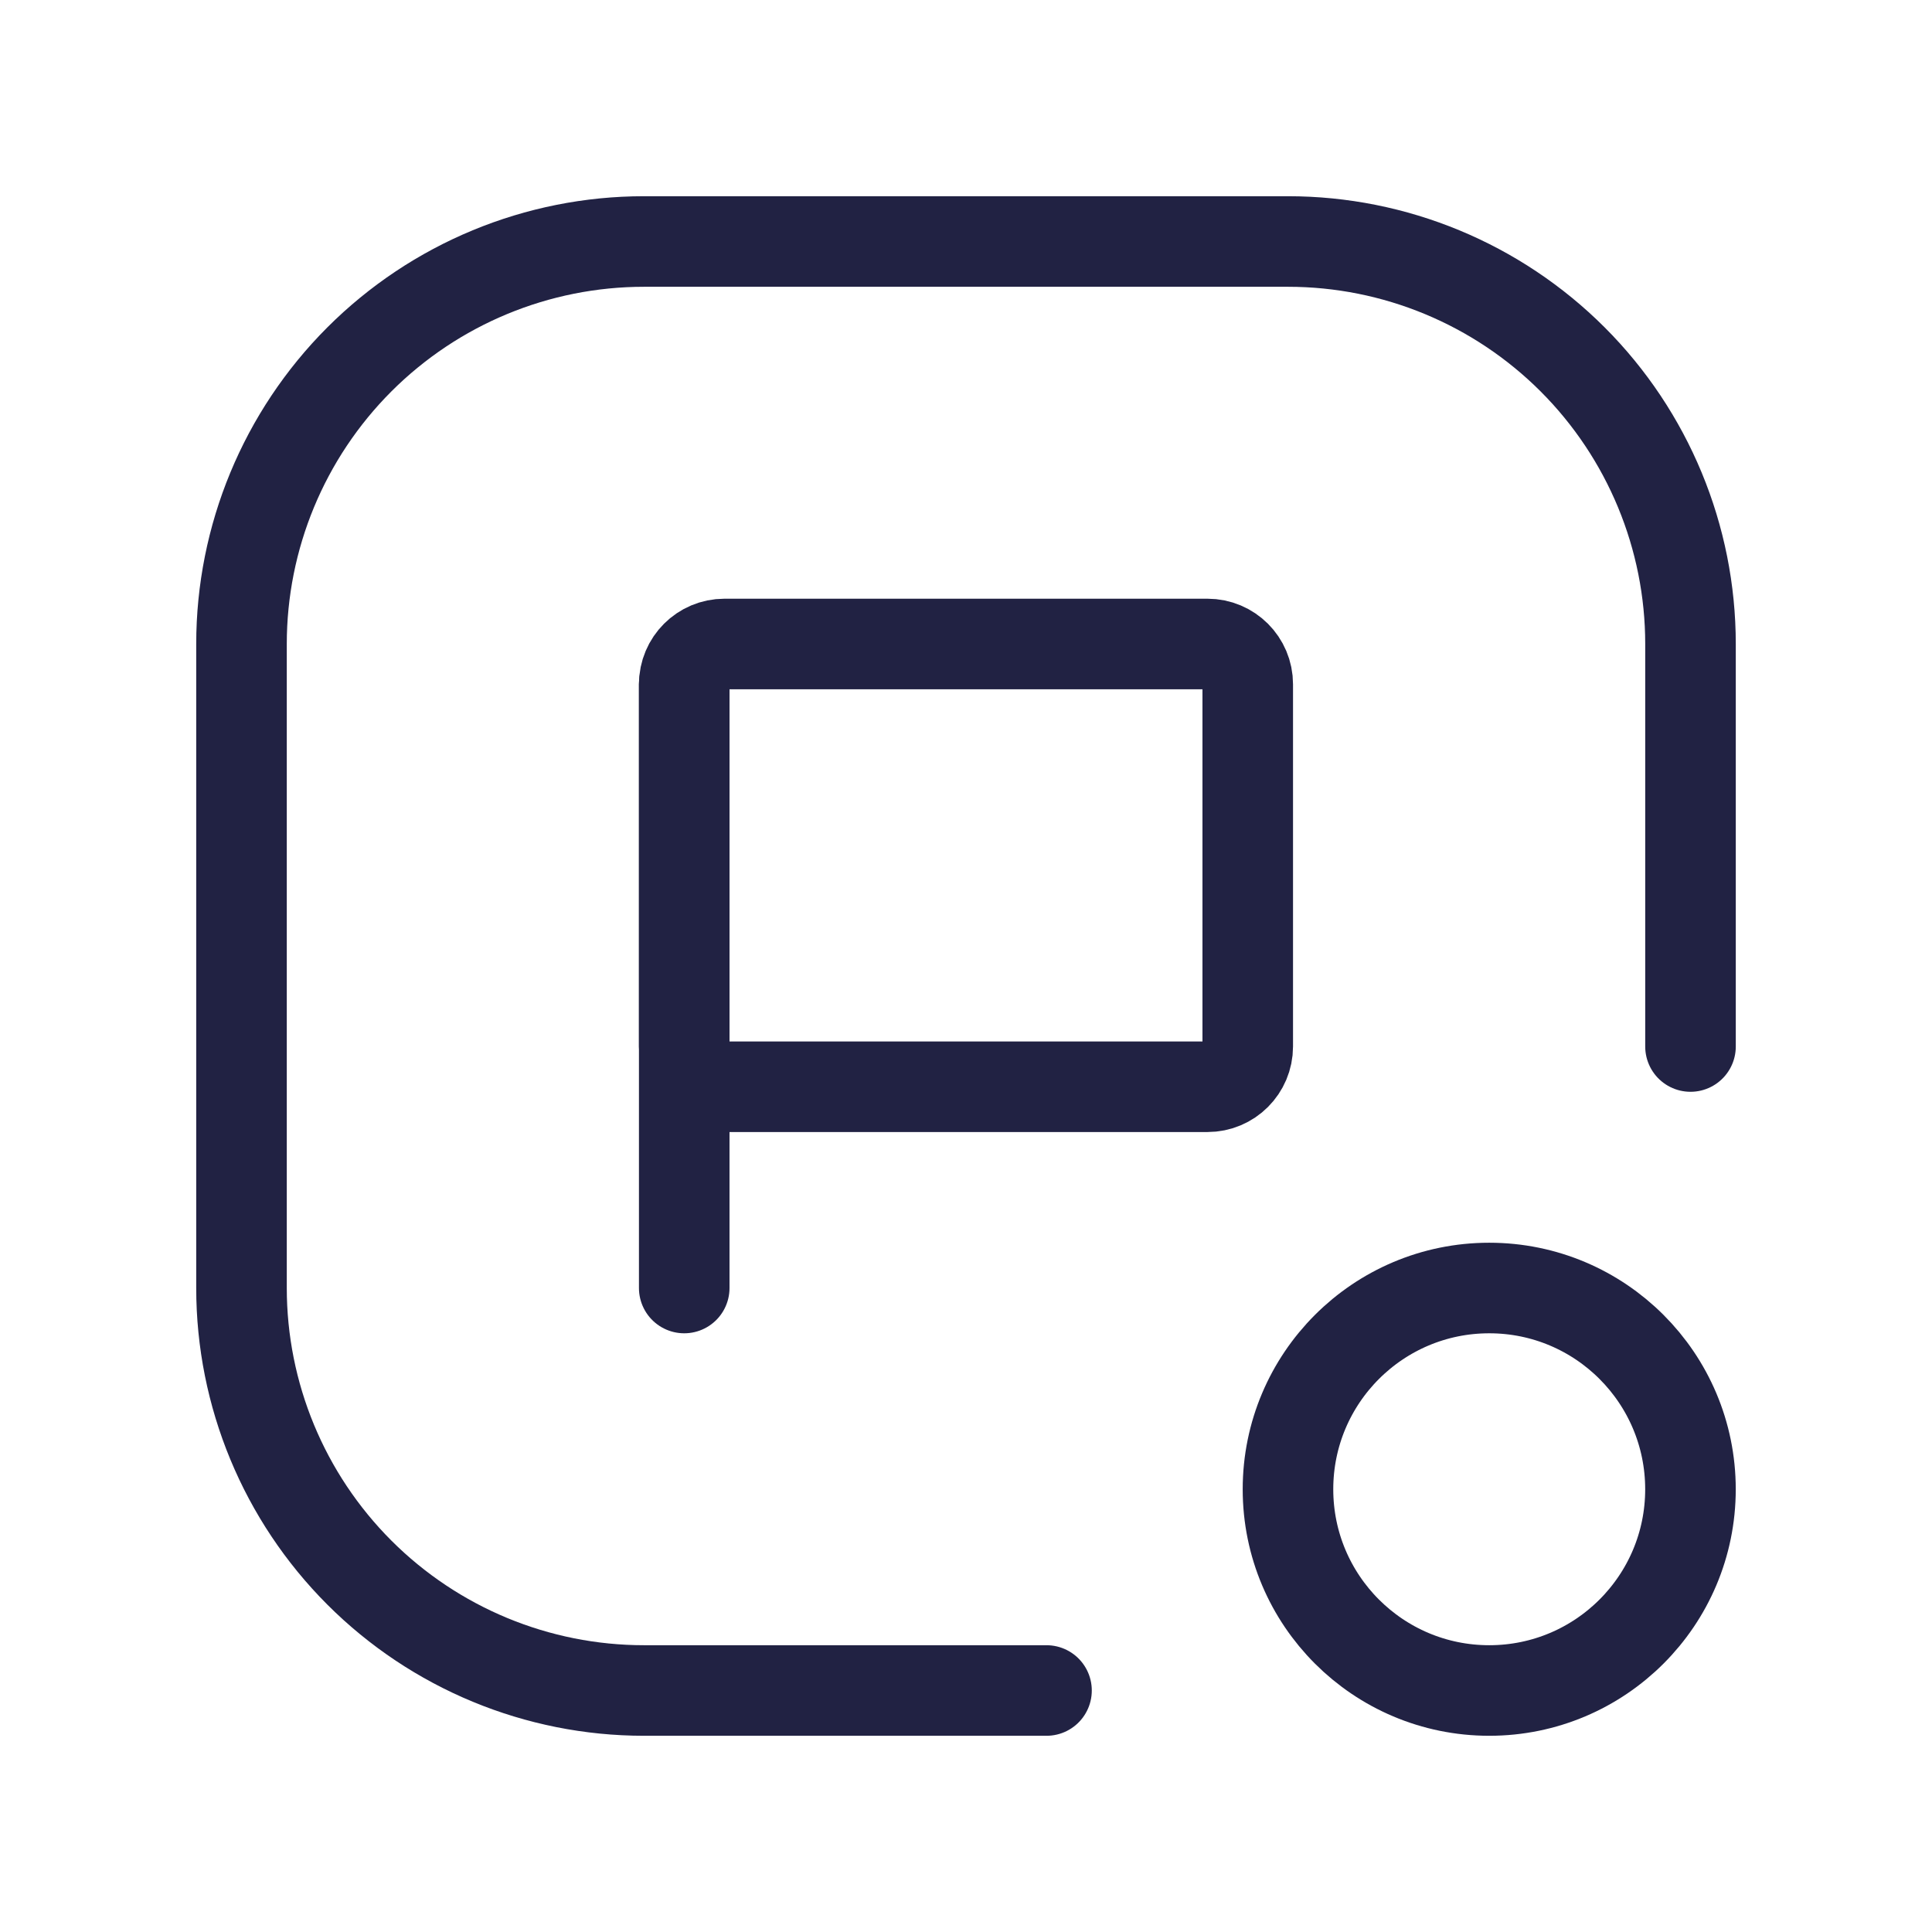 <svg width="64" height="64" viewBox="0 0 64 64" fill="none" xmlns="http://www.w3.org/2000/svg">
<path d="M49.333 56C53.015 56 55.999 53.016 55.999 49.334C55.999 45.652 53.015 42.667 49.333 42.667C45.651 42.667 42.666 45.652 42.666 49.334C42.666 53.016 45.651 56 49.333 56Z" stroke="#212243" stroke-width="3" stroke-linecap="round" stroke-linejoin="round"/>
<path d="M34.667 56H21.333C17.797 56 14.406 54.595 11.905 52.095C9.405 49.594 8 46.203 8 42.667V21.333C8 17.797 9.405 14.406 11.905 11.905C14.406 9.405 17.797 8 21.333 8H42.667C46.203 8 49.594 9.405 52.095 11.905C54.595 14.406 56 17.797 56 21.333V34.667" stroke="#212243" stroke-width="3" stroke-linecap="round" stroke-linejoin="round"/>
<path d="M39.999 21.333H23.999C23.263 21.333 22.666 21.93 22.666 22.666V34.666C22.666 35.403 23.263 36 23.999 36H39.999C40.736 36 41.333 35.403 41.333 34.666V22.666C41.333 21.93 40.736 21.333 39.999 21.333Z" stroke="#212243" stroke-width="3" stroke-linecap="round" stroke-linejoin="round"/>
<path d="M22.666 22.667V42.667" stroke="#212243" stroke-width="3" stroke-linecap="round" stroke-linejoin="round"/>
</svg>
